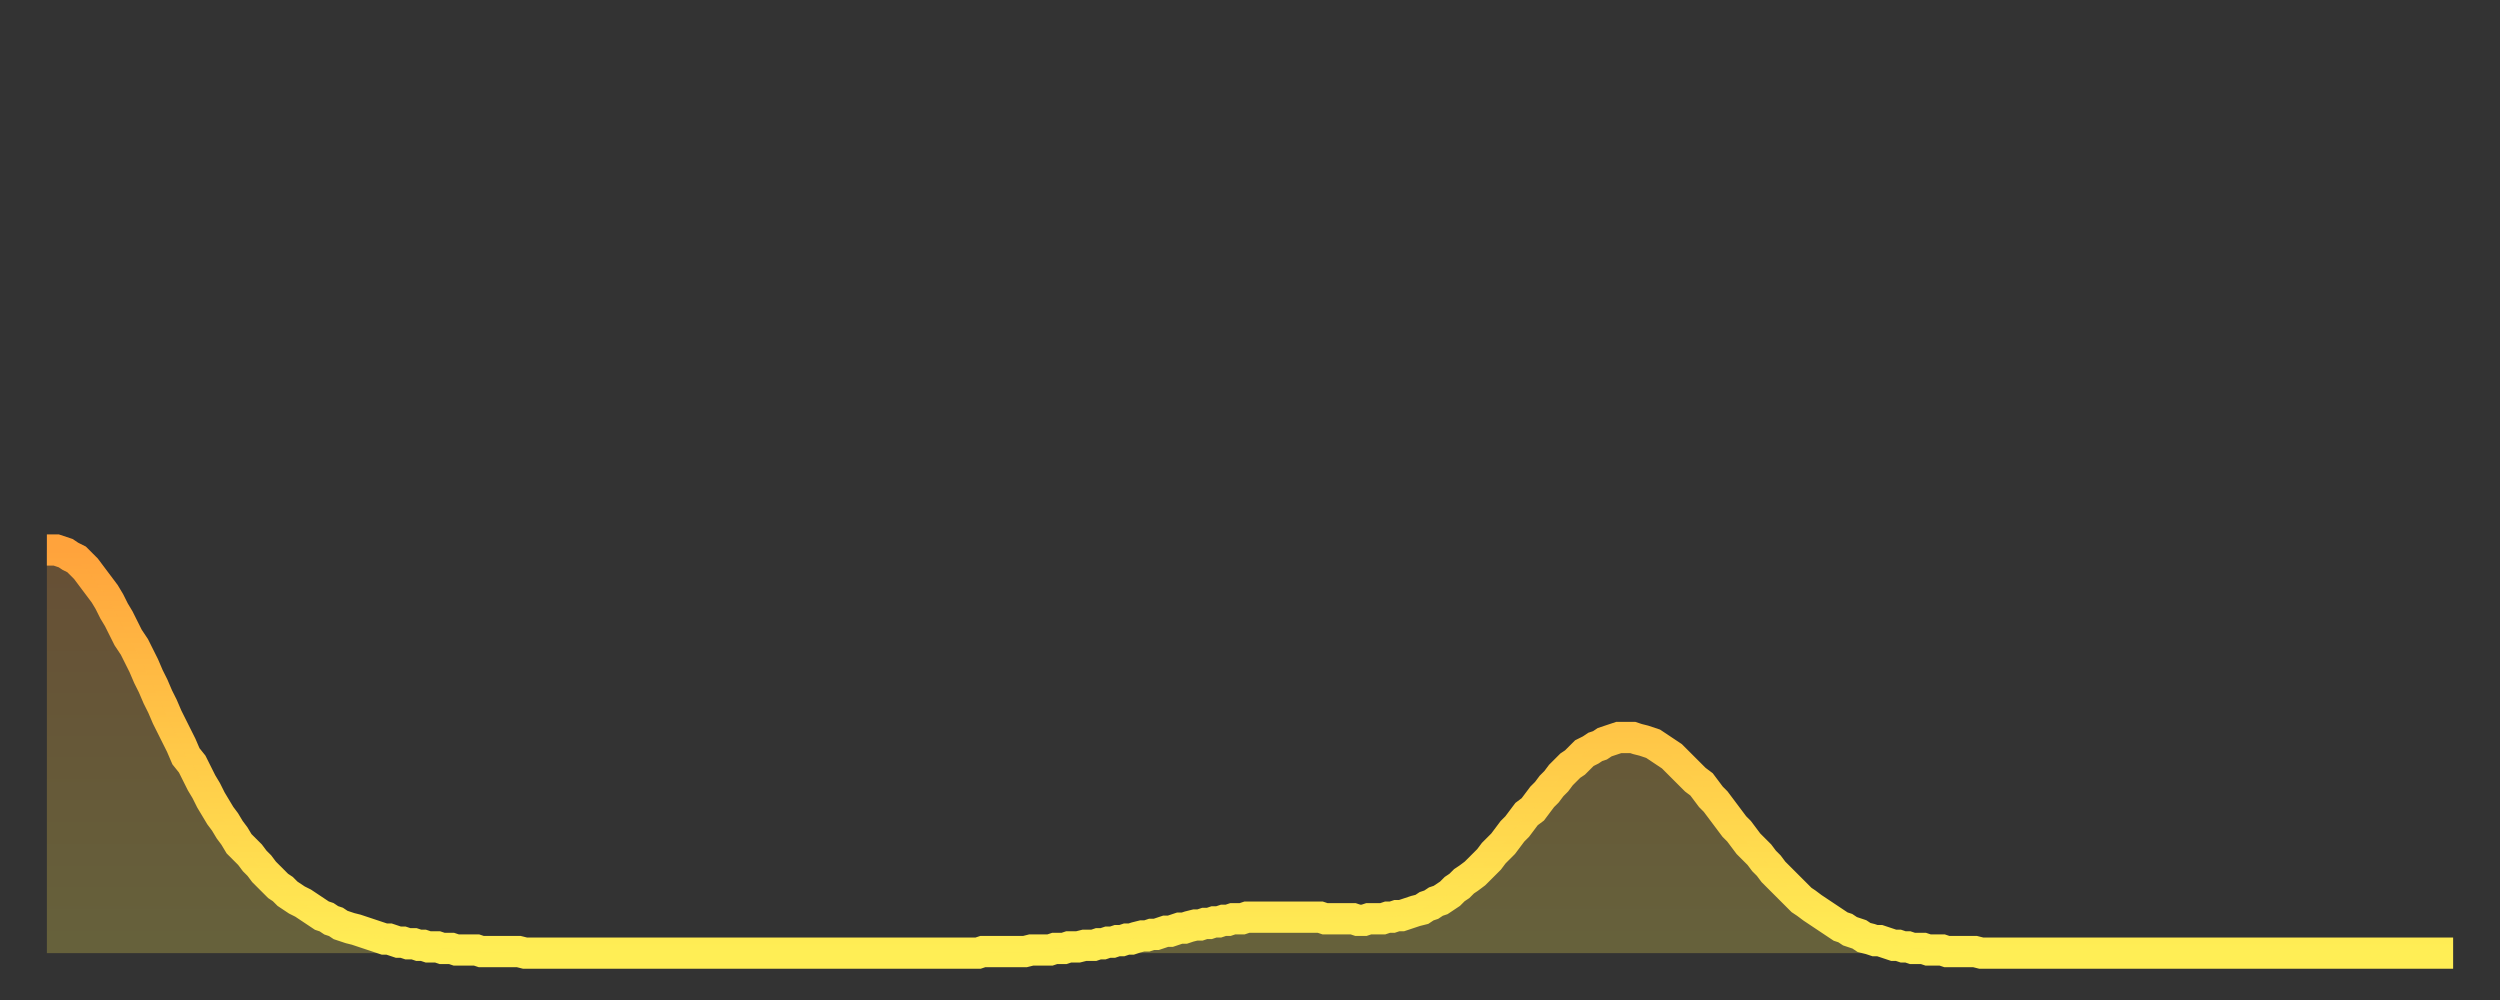 <?xml version="1.0" encoding="utf-8" ?>
<svg baseProfile="full" height="64" version="1.1" width="160" xmlns="http://www.w3.org/2000/svg" xmlns:ev="http://www.w3.org/2001/xml-events" xmlns:xlink="http://www.w3.org/1999/xlink"><rect width="100%" height="100%" fill="#333333" stroke="none"/><defs><linearGradient id="id9134" x1="0" x2="0" y1="0" y2="1"><stop offset="0%" stop-color="#ffa33c" /><stop offset="50%" stop-color="#ffc948" /><stop offset="100%" stop-color="#ffee55" /></linearGradient></defs><g transform="translate(3,3)"><g><path d="M 0.0 32.2 L 0.3 32.2 0.6 32.2 0.9 32.3 1.2 32.4 1.5 32.6 1.9 32.8 2.2 33.1 2.5 33.4 2.8 33.8 3.1 34.2 3.4 34.6 3.7 35.0 4.0 35.5 4.3 36.1 4.6 36.6 4.9 37.2 5.2 37.8 5.6 38.4 5.9 39.0 6.2 39.6 6.5 40.3 6.8 40.9 7.1 41.6 7.4 42.2 7.7 42.9 8.0 43.5 8.3 44.1 8.6 44.7 8.9 45.4 9.3 45.9 9.6 46.5 9.9 47.1 10.2 47.6 10.5 48.2 10.8 48.7 11.1 49.2 11.4 49.6 11.7 50.1 12.0 50.5 12.3 51.0 12.7 51.4 13.0 51.7 13.3 52.1 13.6 52.4 13.9 52.8 14.2 53.1 14.5 53.4 14.8 53.7 15.1 53.9 15.4 54.2 15.7 54.4 16.0 54.6 16.4 54.8 16.7 55.0 17.0 55.2 17.3 55.4 17.6 55.6 17.9 55.7 18.2 55.9 18.5 56.0 18.8 56.2 19.1 56.3 19.4 56.4 19.8 56.5 20.1 56.6 20.4 56.7 20.7 56.8 21.0 56.9 21.3 57.0 21.6 57.1 21.9 57.1 22.2 57.2 22.5 57.3 22.8 57.3 23.1 57.4 23.5 57.4 23.8 57.5 24.1 57.5 24.4 57.6 24.7 57.6 25.0 57.6 25.3 57.7 25.6 57.7 25.9 57.7 26.2 57.8 26.5 57.8 26.8 57.8 27.2 57.8 27.5 57.8 27.8 57.9 28.1 57.9 28.4 57.9 28.7 57.9 29.0 57.9 29.3 57.9 29.6 57.9 29.9 57.9 30.2 57.9 30.6 58.0 30.9 58.0 31.2 58.0 31.5 58.0 31.8 58.0 32.1 58.0 32.4 58.0 32.7 58.0 33.0 58.0 33.3 58.0 33.6 58.0 33.9 58.0 34.3 58.0 34.6 58.0 34.9 58.0 35.2 58.0 35.5 58.0 35.8 58.0 36.1 58.0 36.4 58.0 36.7 58.0 37.0 58.0 37.3 58.0 37.7 58.0 38.0 58.0 38.3 58.0 38.6 58.0 38.9 58.0 39.2 58.0 39.5 58.0 39.8 58.0 40.1 58.0 40.4 58.0 40.7 58.0 41.0 58.0 41.4 58.0 41.7 58.0 42.0 58.0 42.3 58.0 42.6 58.0 42.9 58.0 43.2 58.0 43.5 58.0 43.8 58.0 44.1 58.0 44.4 58.0 44.7 58.0 45.1 58.0 45.4 58.0 45.7 58.0 46.0 58.0 46.3 58.0 46.6 58.0 46.9 58.0 47.2 58.0 47.5 58.0 47.8 58.0 48.1 58.0 48.5 58.0 48.8 58.0 49.1 58.0 49.4 58.0 49.7 58.0 50.0 58.0 50.3 58.0 50.6 58.0 50.9 58.0 51.2 58.0 51.5 58.0 51.8 58.0 52.2 58.0 52.5 58.0 52.8 58.0 53.1 58.0 53.4 58.0 53.7 58.0 54.0 58.0 54.3 58.0 54.6 58.0 54.9 58.0 55.2 58.0 55.6 58.0 55.9 58.0 56.2 58.0 56.5 58.0 56.8 58.0 57.1 58.0 57.4 58.0 57.7 58.0 58.0 58.0 58.3 58.0 58.6 58.0 58.9 58.0 59.3 58.0 59.6 58.0 59.9 57.9 60.2 57.9 60.5 57.9 60.8 57.9 61.1 57.9 61.4 57.9 61.7 57.9 62.0 57.9 62.3 57.9 62.6 57.9 63.0 57.8 63.3 57.8 63.6 57.8 63.9 57.8 64.2 57.8 64.5 57.7 64.8 57.7 65.1 57.7 65.4 57.6 65.7 57.6 66.0 57.6 66.4 57.5 66.7 57.5 67.0 57.5 67.3 57.4 67.6 57.4 67.9 57.3 68.2 57.3 68.5 57.2 68.8 57.2 69.1 57.1 69.4 57.1 69.7 57.0 70.1 56.9 70.4 56.9 70.7 56.8 71.0 56.8 71.3 56.7 71.6 56.6 71.9 56.6 72.2 56.5 72.5 56.4 72.8 56.4 73.1 56.3 73.5 56.2 73.8 56.2 74.1 56.1 74.4 56.1 74.7 56.0 75.0 56.0 75.3 55.9 75.6 55.9 75.9 55.8 76.2 55.8 76.5 55.8 76.8 55.7 77.2 55.7 77.5 55.7 77.8 55.7 78.1 55.7 78.4 55.7 78.7 55.7 79.0 55.7 79.3 55.7 79.6 55.7 79.9 55.7 80.2 55.7 80.5 55.7 80.9 55.7 81.2 55.7 81.5 55.7 81.8 55.8 82.1 55.8 82.4 55.8 82.7 55.8 83.0 55.8 83.3 55.8 83.6 55.8 83.9 55.9 84.3 55.9 84.6 55.8 84.9 55.8 85.2 55.8 85.5 55.8 85.8 55.7 86.1 55.7 86.4 55.6 86.7 55.6 87.0 55.5 87.3 55.4 87.6 55.3 88.0 55.2 88.3 55.0 88.6 54.9 88.9 54.7 89.2 54.6 89.5 54.4 89.8 54.2 90.1 53.9 90.4 53.7 90.7 53.4 91.0 53.2 91.4 52.9 91.7 52.6 92.0 52.3 92.3 52.0 92.6 51.6 92.9 51.3 93.2 51.0 93.5 50.6 93.8 50.2 94.1 49.9 94.4 49.5 94.7 49.1 95.1 48.8 95.4 48.4 95.7 48.0 96.0 47.7 96.3 47.3 96.6 47.0 96.9 46.6 97.2 46.3 97.5 46.0 97.8 45.8 98.1 45.5 98.4 45.2 98.8 45.0 99.1 44.8 99.4 44.7 99.7 44.5 100.0 44.4 100.3 44.3 100.6 44.2 100.9 44.2 101.2 44.2 101.5 44.2 101.8 44.3 102.2 44.4 102.5 44.5 102.8 44.6 103.1 44.8 103.4 45.0 103.7 45.2 104.0 45.4 104.3 45.7 104.6 46.0 104.9 46.3 105.2 46.6 105.5 46.9 105.9 47.2 106.2 47.6 106.5 48.0 106.8 48.3 107.1 48.7 107.4 49.1 107.7 49.5 108.0 49.9 108.3 50.2 108.6 50.6 108.9 51.0 109.3 51.4 109.6 51.7 109.9 52.1 110.2 52.4 110.5 52.8 110.8 53.1 111.1 53.4 111.4 53.7 111.7 54.0 112.0 54.3 112.3 54.6 112.6 54.8 113.0 55.1 113.3 55.3 113.6 55.5 113.9 55.7 114.2 55.9 114.5 56.1 114.8 56.3 115.1 56.4 115.4 56.6 115.7 56.7 116.0 56.8 116.3 57.0 116.7 57.1 117.0 57.2 117.3 57.2 117.6 57.3 117.9 57.4 118.2 57.5 118.5 57.5 118.8 57.6 119.1 57.6 119.4 57.7 119.7 57.7 120.1 57.7 120.4 57.8 120.7 57.8 121.0 57.8 121.3 57.8 121.6 57.9 121.9 57.9 122.2 57.9 122.5 57.9 122.8 57.9 123.1 57.9 123.4 57.9 123.8 58.0 124.1 58.0 124.4 58.0 124.7 58.0 125.0 58.0 125.3 58.0 125.6 58.0 125.9 58.0 126.2 58.0 126.5 58.0 126.8 58.0 127.2 58.0 127.5 58.0 127.8 58.0 128.1 58.0 128.4 58.0 128.7 58.0 129.0 58.0 129.3 58.0 129.6 58.0 129.9 58.0 130.2 58.0 130.5 58.0 130.9 58.0 131.2 58.0 131.5 58.0 131.8 58.0 132.1 58.0 132.4 58.0 132.7 58.0 133.0 58.0 133.3 58.0 133.6 58.0 133.9 58.0 134.2 58.0 134.6 58.0 134.9 58.0 135.2 58.0 135.5 58.0 135.8 58.0 136.1 58.0 136.4 58.0 136.7 58.0 137.0 58.0 137.3 58.0 137.6 58.0 138.0 58.0 138.3 58.0 138.6 58.0 138.9 58.0 139.2 58.0 139.5 58.0 139.8 58.0 140.1 58.0 140.4 58.0 140.7 58.0 141.0 58.0 141.3 58.0 141.7 58.0 142.0 58.0 142.3 58.0 142.6 58.0 142.9 58.0 143.2 58.0 143.5 58.0 143.8 58.0 144.1 58.0 144.4 58.0 144.7 58.0 145.1 58.0 145.4 58.0 145.7 58.0 146.0 58.0 146.3 58.0 146.6 58.0 146.9 58.0 147.2 58.0 147.5 58.0 147.8 58.0 148.1 58.0 148.4 58.0 148.8 58.0 149.1 58.0 149.4 58.0 149.7 58.0 150.0 58.0 150.3 58.0 150.6 58.0 150.9 58.0 151.2 58.0 151.5 58.0 151.8 58.0 152.1 58.0 152.5 58.0 152.8 58.0 153.1 58.0 153.4 58.0 153.7 58.0 154.0 58.0" fill="none" id="graph-curve" opacity="1" stroke="url(#id9134)" stroke-width="2" /><path d="M 0 58 L 0.0 32.2 0.3 32.2 0.6 32.2 0.9 32.3 1.2 32.4 1.5 32.6 1.9 32.8 2.2 33.1 2.5 33.4 2.8 33.8 3.1 34.2 3.4 34.6 3.7 35.0 4.0 35.5 4.3 36.1 4.6 36.6 4.9 37.2 5.2 37.8 5.6 38.4 5.9 39.0 6.2 39.6 6.5 40.3 6.8 40.9 7.1 41.6 7.4 42.2 7.7 42.9 8.0 43.5 8.3 44.1 8.6 44.7 8.9 45.4 9.3 45.9 9.6 46.5 9.9 47.1 10.2 47.6 10.5 48.2 10.8 48.7 11.1 49.2 11.4 49.6 11.7 50.1 12.0 50.5 12.3 51.0 12.7 51.4 13.0 51.7 13.3 52.1 13.6 52.4 13.9 52.8 14.2 53.1 14.5 53.4 14.8 53.7 15.1 53.9 15.4 54.2 15.7 54.4 16.0 54.6 16.4 54.8 16.7 55.0 17.0 55.2 17.3 55.4 17.6 55.6 17.9 55.7 18.2 55.9 18.5 56.0 18.8 56.2 19.1 56.3 19.4 56.4 19.8 56.5 20.1 56.6 20.4 56.7 20.7 56.8 21.0 56.9 21.3 57.0 21.6 57.1 21.9 57.1 22.2 57.2 22.5 57.3 22.8 57.3 23.1 57.4 23.5 57.4 23.8 57.5 24.1 57.5 24.4 57.6 24.7 57.6 25.0 57.6 25.3 57.7 25.6 57.7 25.9 57.7 26.2 57.8 26.5 57.8 26.8 57.8 27.2 57.8 27.5 57.8 27.8 57.9 28.1 57.9 28.4 57.9 28.7 57.9 29.0 57.9 29.3 57.9 29.6 57.9 29.9 57.9 30.2 57.9 30.6 58.0 30.9 58.0 31.2 58.0 31.5 58.0 31.8 58.0 32.1 58.0 32.4 58.0 32.7 58.0 33.0 58.0 33.3 58.0 33.6 58.0 33.9 58.0 34.3 58.0 34.6 58.0 34.9 58.0 35.2 58.0 35.5 58.0 35.8 58.0 36.1 58.0 36.4 58.0 36.7 58.0 37.0 58.0 37.3 58.0 37.7 58.0 38.0 58.0 38.3 58.0 38.6 58.0 38.9 58.0 39.2 58.0 39.5 58.0 39.8 58.0 40.1 58.0 40.4 58.0 40.7 58.0 41.0 58.0 41.4 58.0 41.7 58.0 42.0 58.0 42.3 58.0 42.6 58.0 42.9 58.0 43.2 58.0 43.5 58.0 43.8 58.0 44.1 58.0 44.4 58.0 44.7 58.0 45.1 58.0 45.4 58.0 45.7 58.0 46.0 58.0 46.3 58.0 46.6 58.0 46.9 58.0 47.2 58.0 47.5 58.0 47.8 58.0 48.1 58.0 48.5 58.0 48.8 58.0 49.1 58.0 49.4 58.0 49.7 58.0 50.0 58.0 50.3 58.0 50.6 58.0 50.9 58.0 51.2 58.0 51.5 58.0 51.8 58.0 52.2 58.0 52.5 58.0 52.8 58.0 53.1 58.0 53.4 58.0 53.7 58.0 54.0 58.0 54.3 58.0 54.6 58.0 54.9 58.0 55.2 58.0 55.6 58.0 55.9 58.0 56.2 58.0 56.5 58.0 56.8 58.0 57.1 58.0 57.4 58.0 57.7 58.0 58.0 58.0 58.3 58.0 58.6 58.0 58.9 58.0 59.3 58.0 59.6 58.0 59.9 57.9 60.2 57.9 60.5 57.9 60.8 57.9 61.1 57.9 61.4 57.9 61.7 57.9 62.0 57.9 62.3 57.9 62.6 57.9 63.0 57.8 63.3 57.8 63.6 57.8 63.9 57.8 64.2 57.8 64.5 57.7 64.8 57.7 65.1 57.7 65.4 57.6 65.7 57.6 66.0 57.6 66.4 57.5 66.7 57.5 67.0 57.5 67.3 57.4 67.6 57.4 67.9 57.3 68.2 57.3 68.5 57.2 68.8 57.2 69.1 57.1 69.4 57.1 69.7 57.0 70.1 56.9 70.4 56.9 70.7 56.8 71.0 56.8 71.3 56.7 71.6 56.6 71.9 56.6 72.2 56.5 72.5 56.4 72.8 56.4 73.1 56.3 73.5 56.2 73.8 56.2 74.1 56.1 74.4 56.1 74.7 56.0 75.0 56.0 75.3 55.9 75.6 55.9 75.9 55.8 76.2 55.8 76.5 55.8 76.8 55.7 77.2 55.7 77.5 55.7 77.8 55.7 78.1 55.7 78.4 55.7 78.7 55.7 79.0 55.7 79.3 55.7 79.6 55.7 79.9 55.7 80.2 55.7 80.5 55.7 80.9 55.7 81.2 55.7 81.5 55.7 81.8 55.8 82.1 55.8 82.4 55.8 82.7 55.8 83.0 55.8 83.3 55.8 83.6 55.8 83.9 55.9 84.3 55.9 84.6 55.8 84.9 55.8 85.2 55.8 85.5 55.8 85.8 55.7 86.1 55.7 86.4 55.6 86.7 55.6 87.0 55.5 87.3 55.4 87.6 55.3 88.0 55.2 88.3 55.0 88.6 54.9 88.9 54.7 89.2 54.6 89.5 54.4 89.8 54.2 90.1 53.9 90.4 53.7 90.7 53.4 91.0 53.2 91.4 52.9 91.7 52.6 92.0 52.3 92.3 52.0 92.6 51.6 92.9 51.3 93.2 51.0 93.5 50.6 93.8 50.2 94.1 49.9 94.4 49.5 94.7 49.1 95.1 48.8 95.4 48.4 95.7 48.0 96.0 47.7 96.3 47.3 96.6 47.0 96.9 46.6 97.2 46.3 97.5 46.0 97.8 45.8 98.1 45.5 98.4 45.2 98.8 45.0 99.1 44.8 99.4 44.7 99.7 44.5 100.0 44.4 100.3 44.3 100.6 44.2 100.9 44.2 101.2 44.2 101.5 44.2 101.8 44.3 102.2 44.4 102.5 44.5 102.8 44.6 103.1 44.8 103.4 45.0 103.7 45.2 104.0 45.4 104.3 45.7 104.6 46.0 104.9 46.3 105.2 46.6 105.5 46.9 105.9 47.2 106.2 47.6 106.5 48.0 106.8 48.3 107.1 48.7 107.4 49.1 107.7 49.5 108.0 49.9 108.3 50.2 108.6 50.6 108.9 51.0 109.3 51.4 109.6 51.7 109.9 52.1 110.2 52.4 110.5 52.8 110.8 53.1 111.1 53.4 111.4 53.7 111.7 54.0 112.0 54.3 112.3 54.6 112.6 54.8 113.0 55.1 113.3 55.3 113.6 55.5 113.9 55.7 114.2 55.9 114.5 56.1 114.8 56.3 115.1 56.4 115.4 56.6 115.7 56.7 116.0 56.8 116.3 57.0 116.7 57.1 117.0 57.2 117.3 57.2 117.6 57.3 117.9 57.4 118.2 57.5 118.5 57.5 118.8 57.6 119.1 57.6 119.4 57.7 119.7 57.7 120.1 57.7 120.4 57.8 120.7 57.8 121.0 57.8 121.3 57.8 121.6 57.9 121.9 57.9 122.2 57.9 122.5 57.9 122.8 57.9 123.1 57.9 123.4 57.9 123.8 58.0 124.1 58.0 124.4 58.0 124.7 58.0 125.0 58.0 125.3 58.0 125.6 58.0 125.9 58.0 126.2 58.0 126.5 58.0 126.8 58.0 127.2 58.0 127.5 58.0 127.8 58.0 128.1 58.0 128.4 58.0 128.7 58.0 129.0 58.0 129.3 58.0 129.6 58.0 129.9 58.0 130.2 58.0 130.5 58.0 130.9 58.0 131.2 58.0 131.5 58.0 131.8 58.0 132.1 58.0 132.4 58.0 132.7 58.0 133.0 58.0 133.3 58.0 133.6 58.0 133.9 58.0 134.2 58.0 134.6 58.0 134.9 58.0 135.2 58.0 135.5 58.0 135.8 58.0 136.1 58.0 136.4 58.0 136.7 58.0 137.0 58.0 137.3 58.0 137.6 58.0 138.0 58.0 138.3 58.0 138.6 58.0 138.9 58.0 139.2 58.0 139.5 58.0 139.8 58.0 140.1 58.0 140.4 58.0 140.7 58.0 141.0 58.0 141.3 58.0 141.7 58.0 142.0 58.0 142.3 58.0 142.6 58.0 142.9 58.0 143.2 58.0 143.5 58.0 143.8 58.0 144.1 58.0 144.4 58.0 144.7 58.0 145.1 58.0 145.4 58.0 145.7 58.0 146.0 58.0 146.3 58.0 146.6 58.0 146.9 58.0 147.2 58.0 147.5 58.0 147.8 58.0 148.1 58.0 148.4 58.0 148.8 58.0 149.1 58.0 149.4 58.0 149.7 58.0 150.0 58.0 150.3 58.0 150.6 58.0 150.9 58.0 151.2 58.0 151.5 58.0 151.8 58.0 152.1 58.0 152.5 58.0 152.8 58.0 153.1 58.0 153.4 58.0 153.7 58.0 154.0 58.0 154 58" fill="url(#id9134)" fill-opacity=".25" id="graph-shadow" /></g></g></svg>